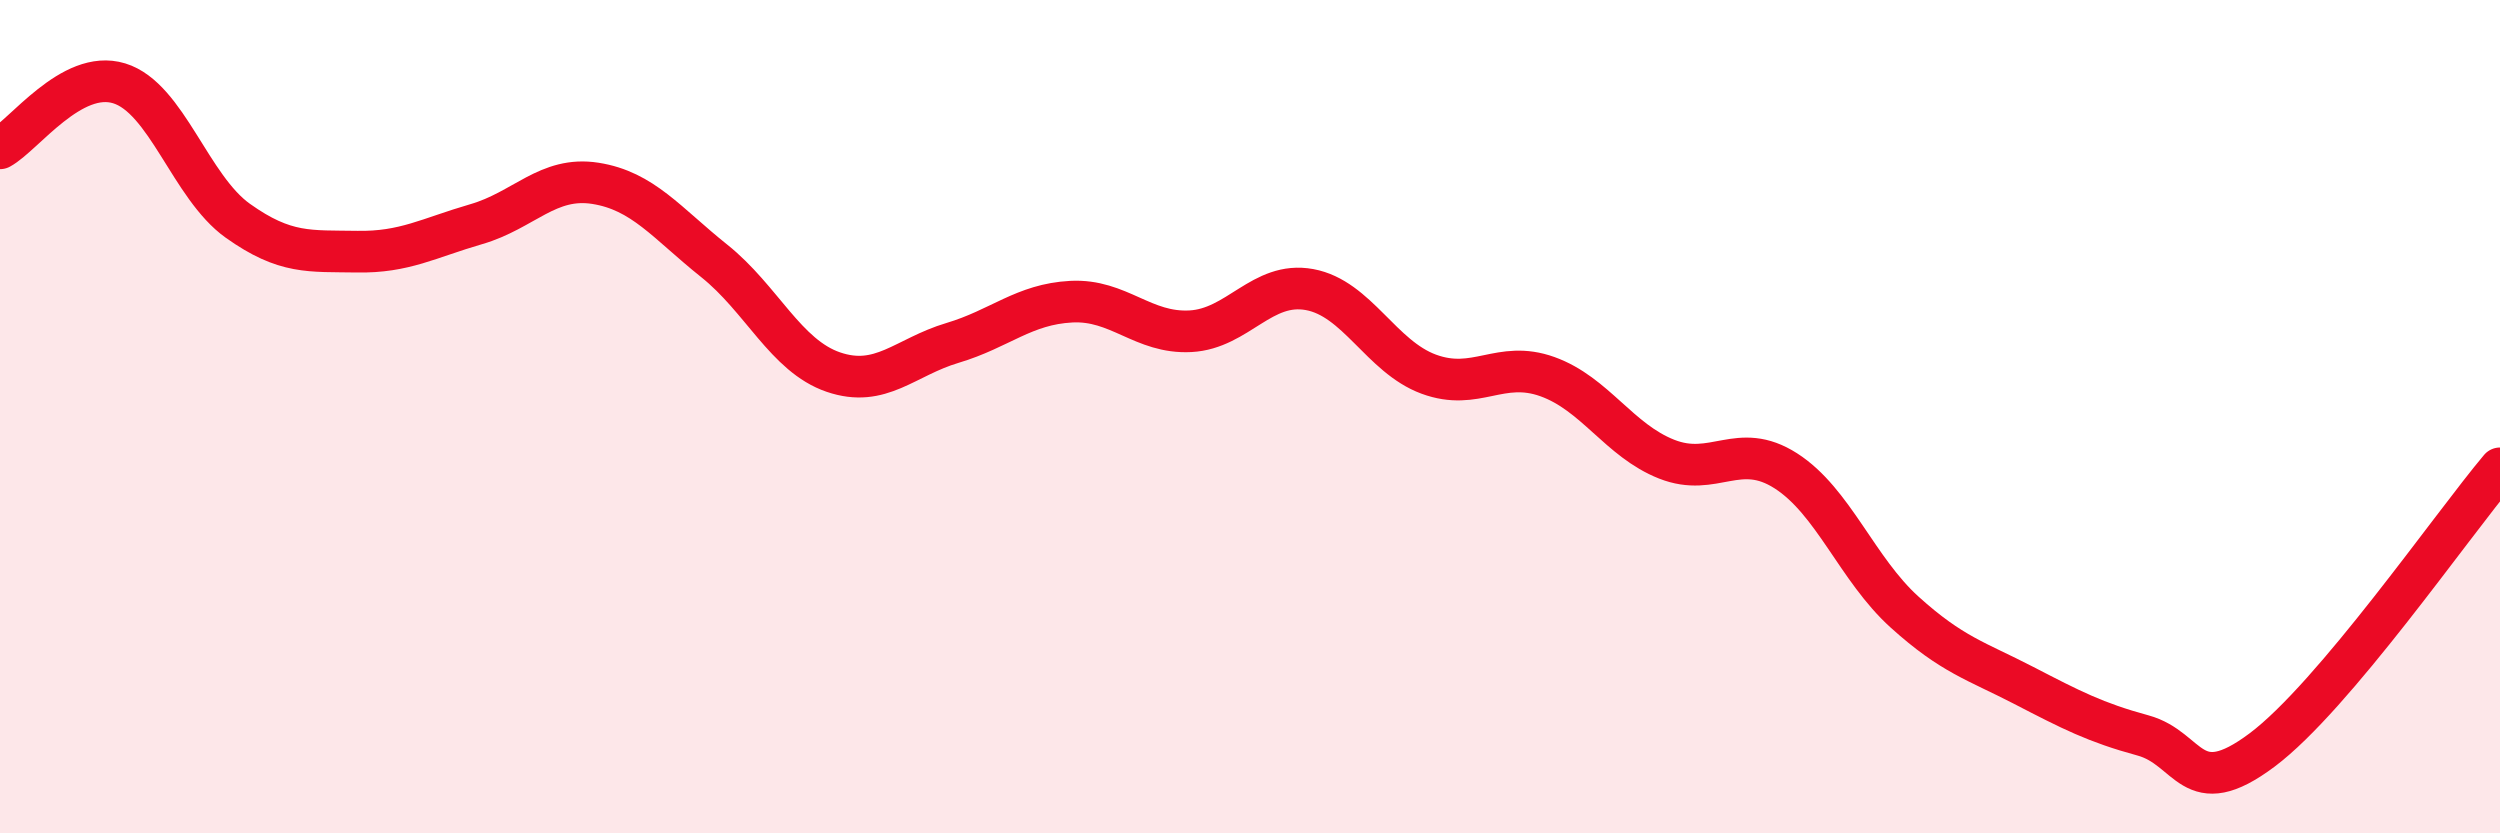 
    <svg width="60" height="20" viewBox="0 0 60 20" xmlns="http://www.w3.org/2000/svg">
      <path
        d="M 0,3.56 C 0.57,3.25 1.72,1.65 2.86,2 C 4,2.35 4.57,4.49 5.71,5.3 C 6.85,6.11 7.43,6.02 8.57,6.04 C 9.71,6.06 10.29,5.71 11.43,5.38 C 12.57,5.05 13.15,4.22 14.29,4.4 C 15.43,4.58 16,5.35 17.14,6.26 C 18.28,7.17 18.86,8.54 20,8.93 C 21.14,9.32 21.72,8.57 22.86,8.23 C 24,7.89 24.57,7.3 25.71,7.24 C 26.85,7.18 27.43,8.01 28.57,7.95 C 29.71,7.89 30.29,6.74 31.43,6.95 C 32.57,7.16 33.15,8.56 34.29,8.98 C 35.43,9.4 36,8.63 37.14,9.04 C 38.28,9.45 38.86,10.57 40,11.02 C 41.14,11.47 41.72,10.57 42.86,11.3 C 44,12.03 44.57,13.66 45.71,14.69 C 46.85,15.72 47.43,15.86 48.57,16.45 C 49.71,17.04 50.29,17.34 51.43,17.65 C 52.57,17.96 52.58,19.28 54.29,18 C 56,16.72 58.86,12.59 60,11.24L60 20L0 20Z"
        fill="#EB0A25"
        opacity="0.1"
        stroke-linecap="round"
        stroke-linejoin="round"
      />
      <path
        d="M 0,3.56 C 0.57,3.25 1.72,1.65 2.86,2 C 4,2.35 4.57,4.49 5.71,5.3 C 6.85,6.11 7.43,6.02 8.57,6.04 C 9.71,6.06 10.29,5.71 11.43,5.38 C 12.57,5.05 13.15,4.22 14.29,4.4 C 15.43,4.58 16,5.35 17.14,6.26 C 18.28,7.17 18.86,8.54 20,8.93 C 21.14,9.32 21.72,8.57 22.86,8.23 C 24,7.89 24.57,7.3 25.71,7.24 C 26.85,7.18 27.43,8.01 28.57,7.95 C 29.71,7.89 30.29,6.74 31.43,6.95 C 32.57,7.16 33.15,8.56 34.29,8.98 C 35.43,9.4 36,8.63 37.14,9.04 C 38.28,9.45 38.86,10.57 40,11.02 C 41.14,11.47 41.72,10.57 42.86,11.3 C 44,12.03 44.57,13.66 45.71,14.69 C 46.85,15.72 47.43,15.86 48.57,16.45 C 49.71,17.04 50.29,17.34 51.43,17.65 C 52.57,17.96 52.58,19.28 54.29,18 C 56,16.72 58.86,12.59 60,11.24"
        stroke="#EB0A25"
        stroke-width="1"
        fill="none"
        stroke-linecap="round"
        stroke-linejoin="round"
      />
    </svg>
  